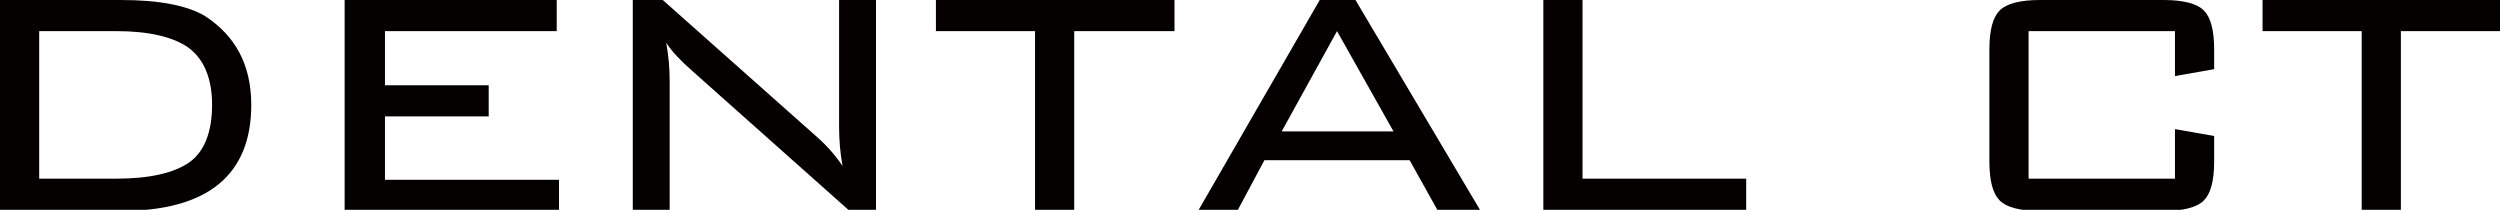 <?xml version="1.0" encoding="utf-8"?>
<!-- Generator: Adobe Illustrator 23.0.6, SVG Export Plug-In . SVG Version: 6.00 Build 0)  -->
<svg version="1.1" id="レイヤー_1" xmlns="http://www.w3.org/2000/svg" xmlns:xlink="http://www.w3.org/1999/xlink" x="0px"
	 y="0px" width="216.9px" height="18.2px" viewBox="0 0 216.9 18.2" style="enable-background:new 0 0 216.9 18.2;"
	 xml:space="preserve">
<style type="text/css">
	.st0{fill:#040000;}
</style>
<g>
	<path class="st0" d="M10.5,0c3.4,0,5.8,0.5,7.3,1.4c2.6,1.7,4,4.2,4,7.7c0,6.1-3.8,9.2-11.3,9.2H0V0H10.5z M10.1,2.7H3.4v12.8h6.7
		c2.9,0,5-0.5,6.3-1.4c1.3-0.9,2-2.6,2-5c0-2.3-0.7-4-2.1-5C15,3.2,12.9,2.7,10.1,2.7z"/>
	<path class="st0" d="M29.9,18.2V0h18.4v2.7H33.4v4.7h9v2.7h-9v5.5h15.1v2.7H29.9z"/>
	<path class="st0" d="M57.8,3.7c0.2,1.1,0.3,2.2,0.3,3.3v11.3h-3.2V0h2.6l13.4,11.9c0.8,0.7,1.6,1.6,2.2,2.5
		c-0.2-1.1-0.3-2.2-0.3-3.4V0H76v18.2h-2.4L60,6.1C59.1,5.3,58.3,4.5,57.8,3.7z"/>
	<path class="st0" d="M93.2,2.7v15.5h-3.4V2.7h-8.6V0h20.7v2.7H93.2z"/>
	<path class="st0" d="M104,18.2L114.5,0h3.1l10.8,18.2h-3.7l-2.4-4.3h-12.6l-2.3,4.3H104z M111.2,11.4h9.7l-4.9-8.7L111.2,11.4z"/>
	<path class="st0" d="M133.9,18.2V0h3.4v15.5h14.2v2.8H133.9z"/>
	<path class="st0" d="M188.8,2.7H176v12.8h12.7v-4.3l3.4,0.6V14c0,1.7-0.3,2.8-0.9,3.4c-0.6,0.6-1.8,0.9-3.5,0.9H177
		c-1.7,0-2.9-0.3-3.5-0.9c-0.6-0.6-0.9-1.7-0.9-3.4V4.3c0-1.7,0.3-2.8,0.9-3.4c0.6-0.6,1.8-0.9,3.5-0.9h10.7c1.7,0,2.9,0.3,3.5,0.9
		c0.6,0.6,0.9,1.7,0.9,3.4v1.7l-3.4,0.6V2.7z"/>
	<path class="st0" d="M208.3,2.7v15.5h-3.4V2.7h-8.6V0h20.7v2.7H208.3z"/>
</g>
</svg>

